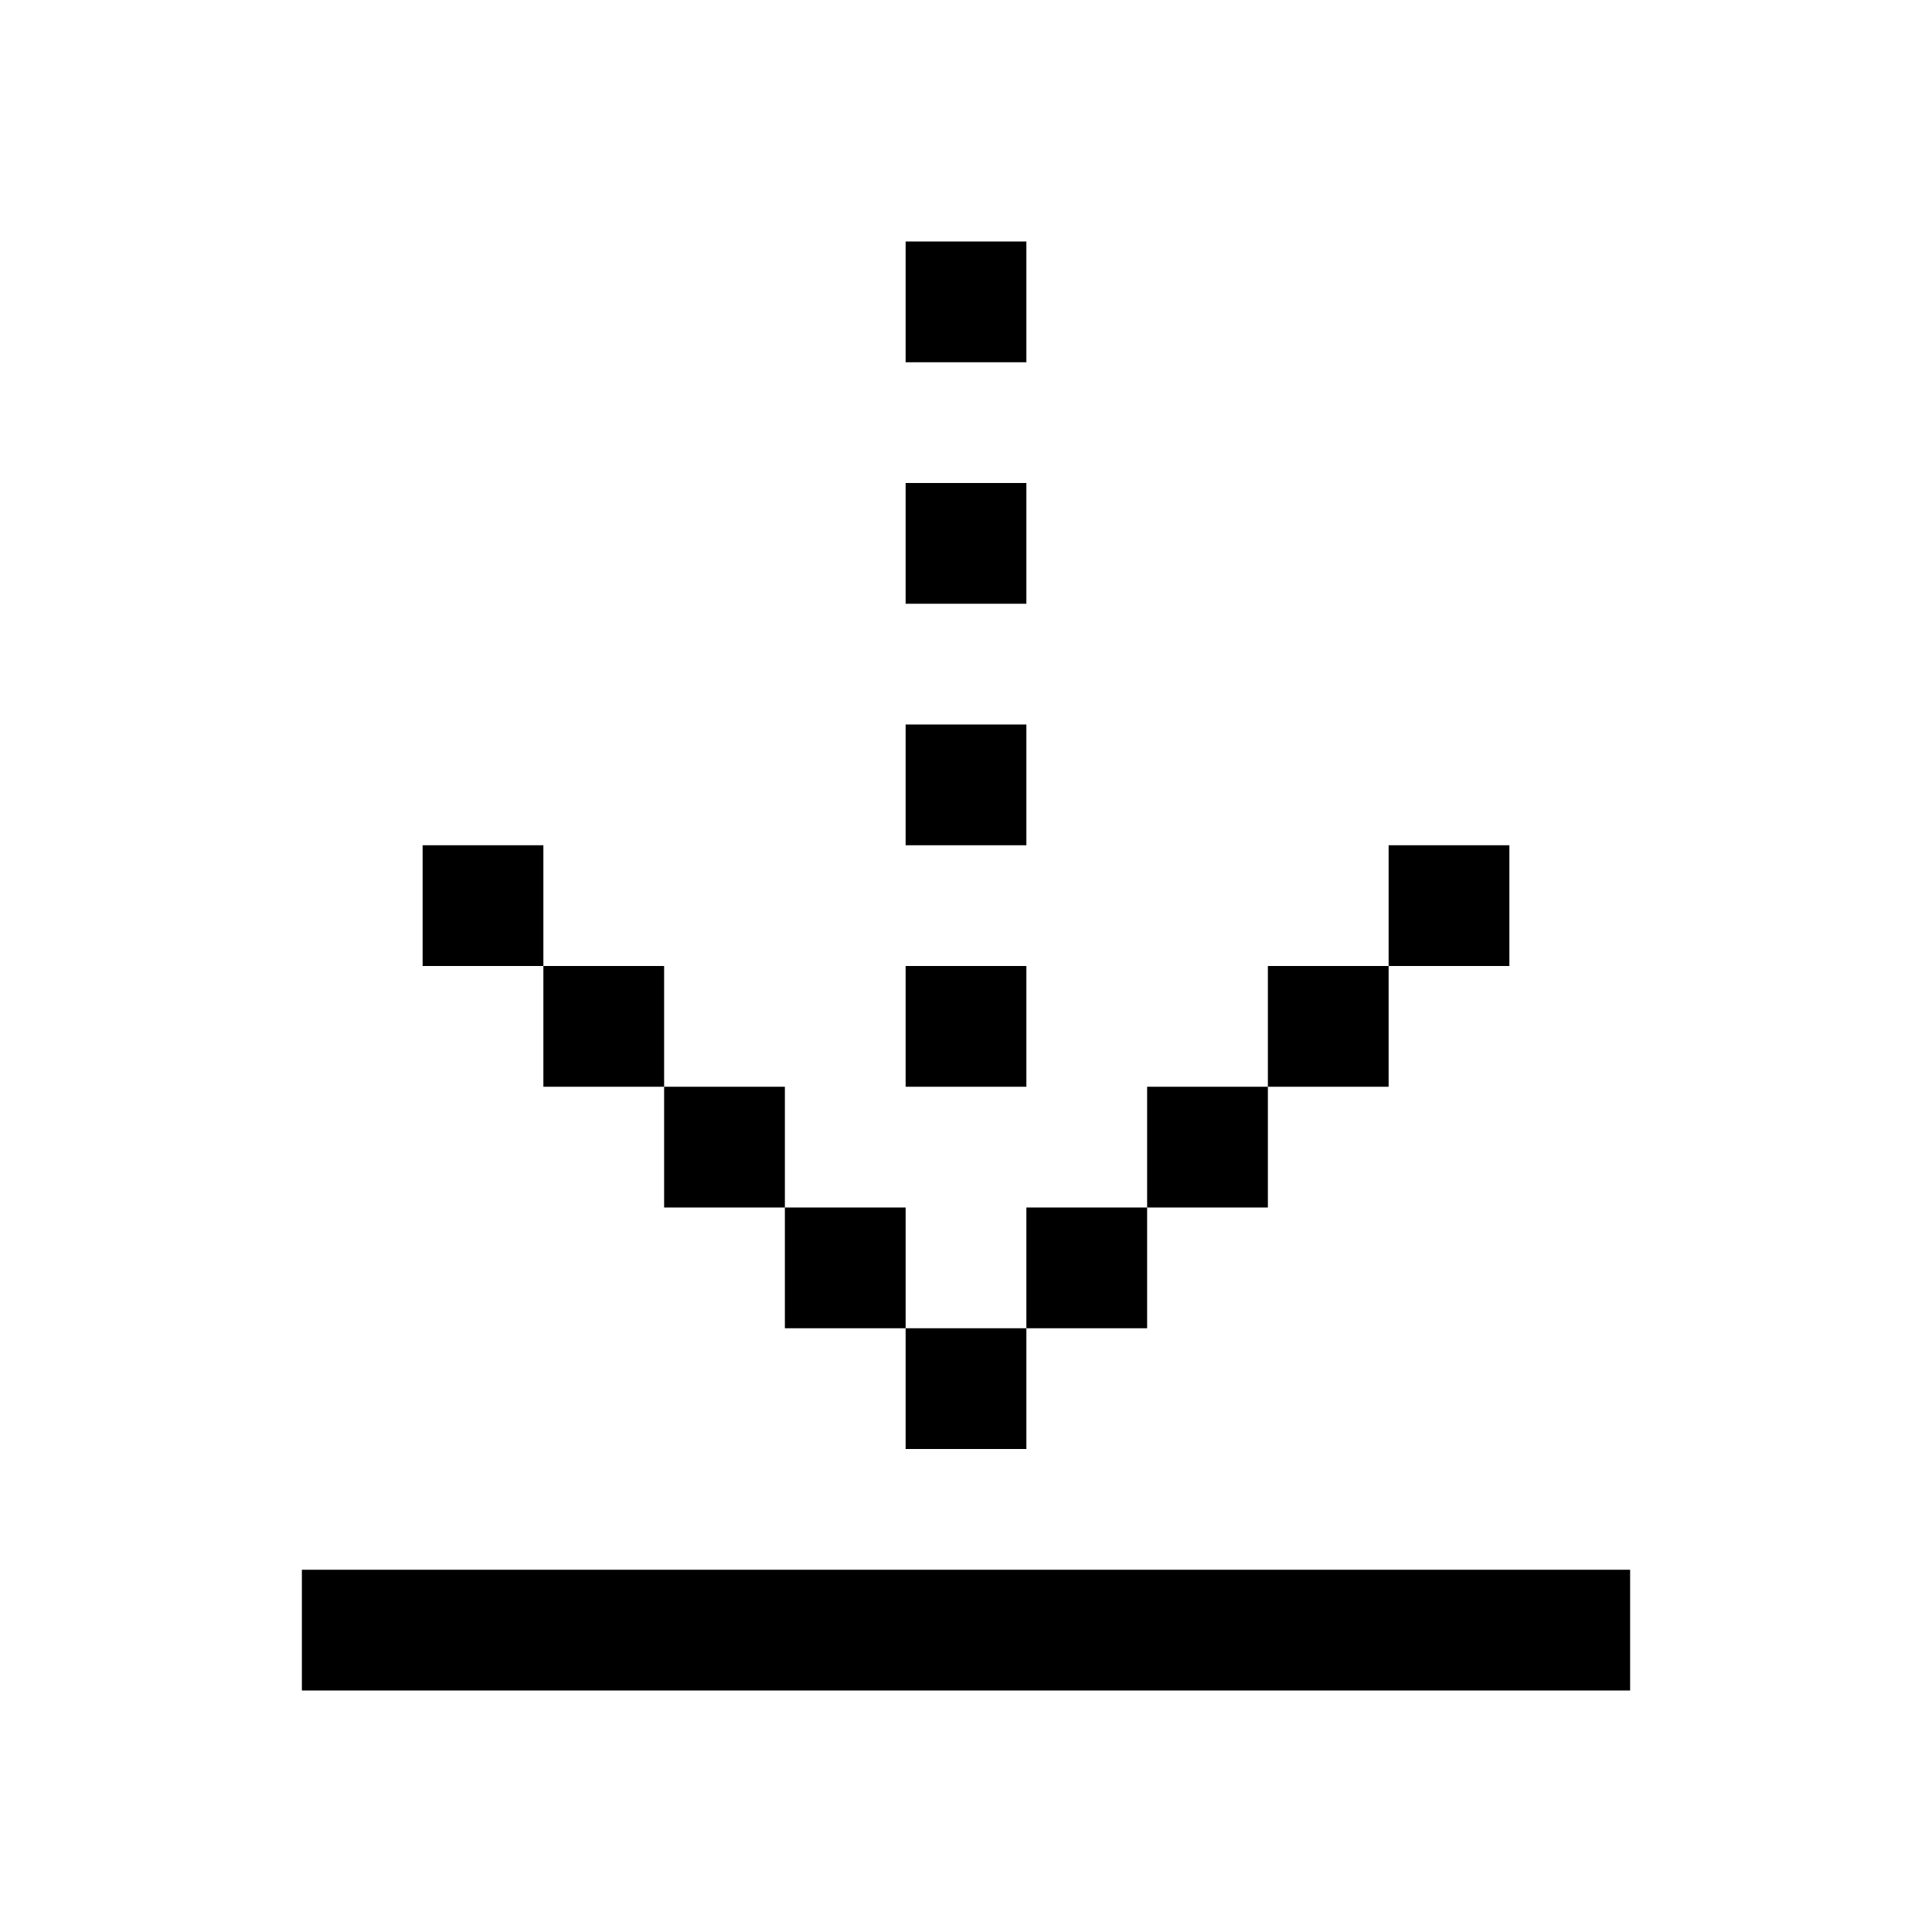 <svg fill="none" height="32" viewBox="0 0 32 32" width="32" xmlns="http://www.w3.org/2000/svg"><g fill="currentColor"><path d="m17 4h-2v2h2z"/><path d="m15 8h2v2h-2z"/><path d="m17 12h-2v2h2z"/><path d="m17 16h-2v2h2z"/><path d="m5 26h22v2h-22z"/><path d="m23 14h2v2h-2z"/><path d="m21 18v-2h2v2z"/><path d="m19 20v-2h2v2z"/><path d="m17 22v-2h2v2z"/><path d="m17 22h-2v-2h-2v-2h-2v-2h-2v-2h-2v2h2v2h2v2h2v2h2v2h2z"/></g></svg>